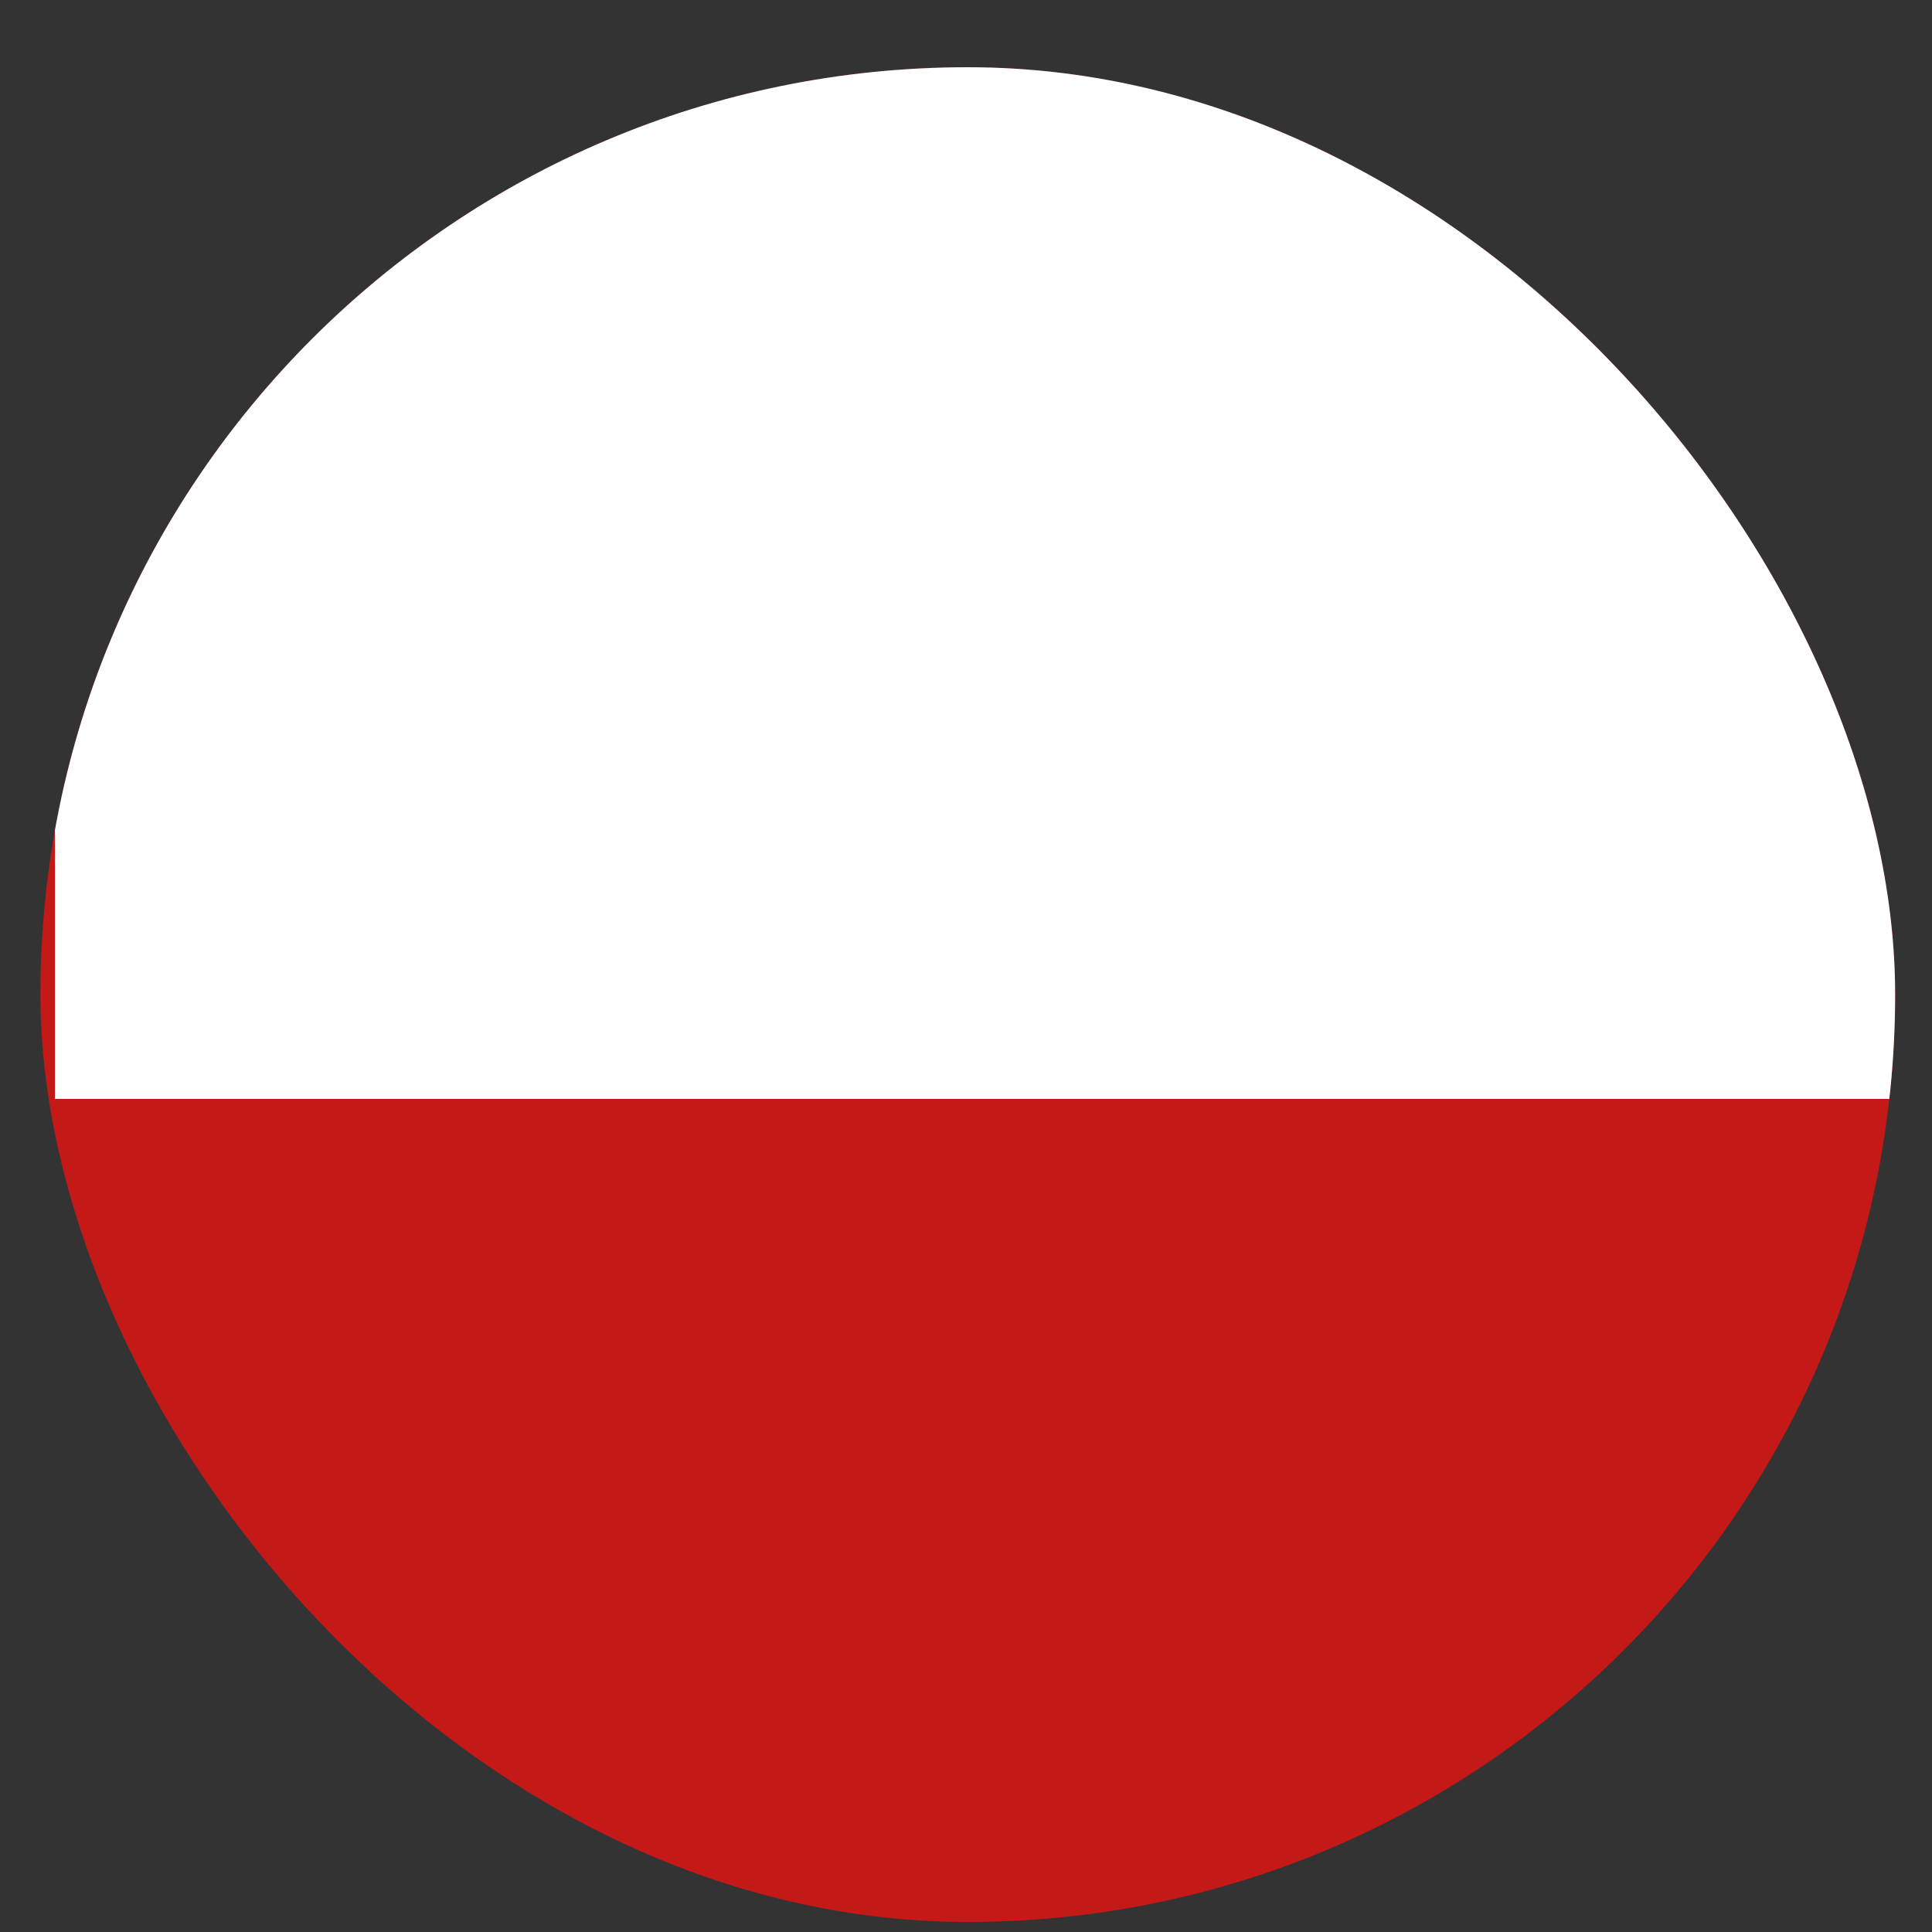 <?xml version="1.0" encoding="UTF-8"?>
<svg xmlns="http://www.w3.org/2000/svg" width="25" height="25" viewBox="0 0 25 25" fill="none">
  <rect x="0" y="0" width="25" height="25" fill="#333333" stroke="none"/>
  <g clip-path="url(#clip0_2114_14016)">
    <rect x="0.523" y="0.87" width="24" height="24" rx="12" fill="#C51918"></rect>
    <rect x="0.711" y="-2.921" width="29.898" height="17.141" fill="white"></rect>
  </g>
  <defs>
    <clipPath id="clip0_2114_14016">
      <rect x="0.523" y="0.87" width="24" height="24" rx="12" fill="white"></rect>
    </clipPath>
  </defs>
</svg>
